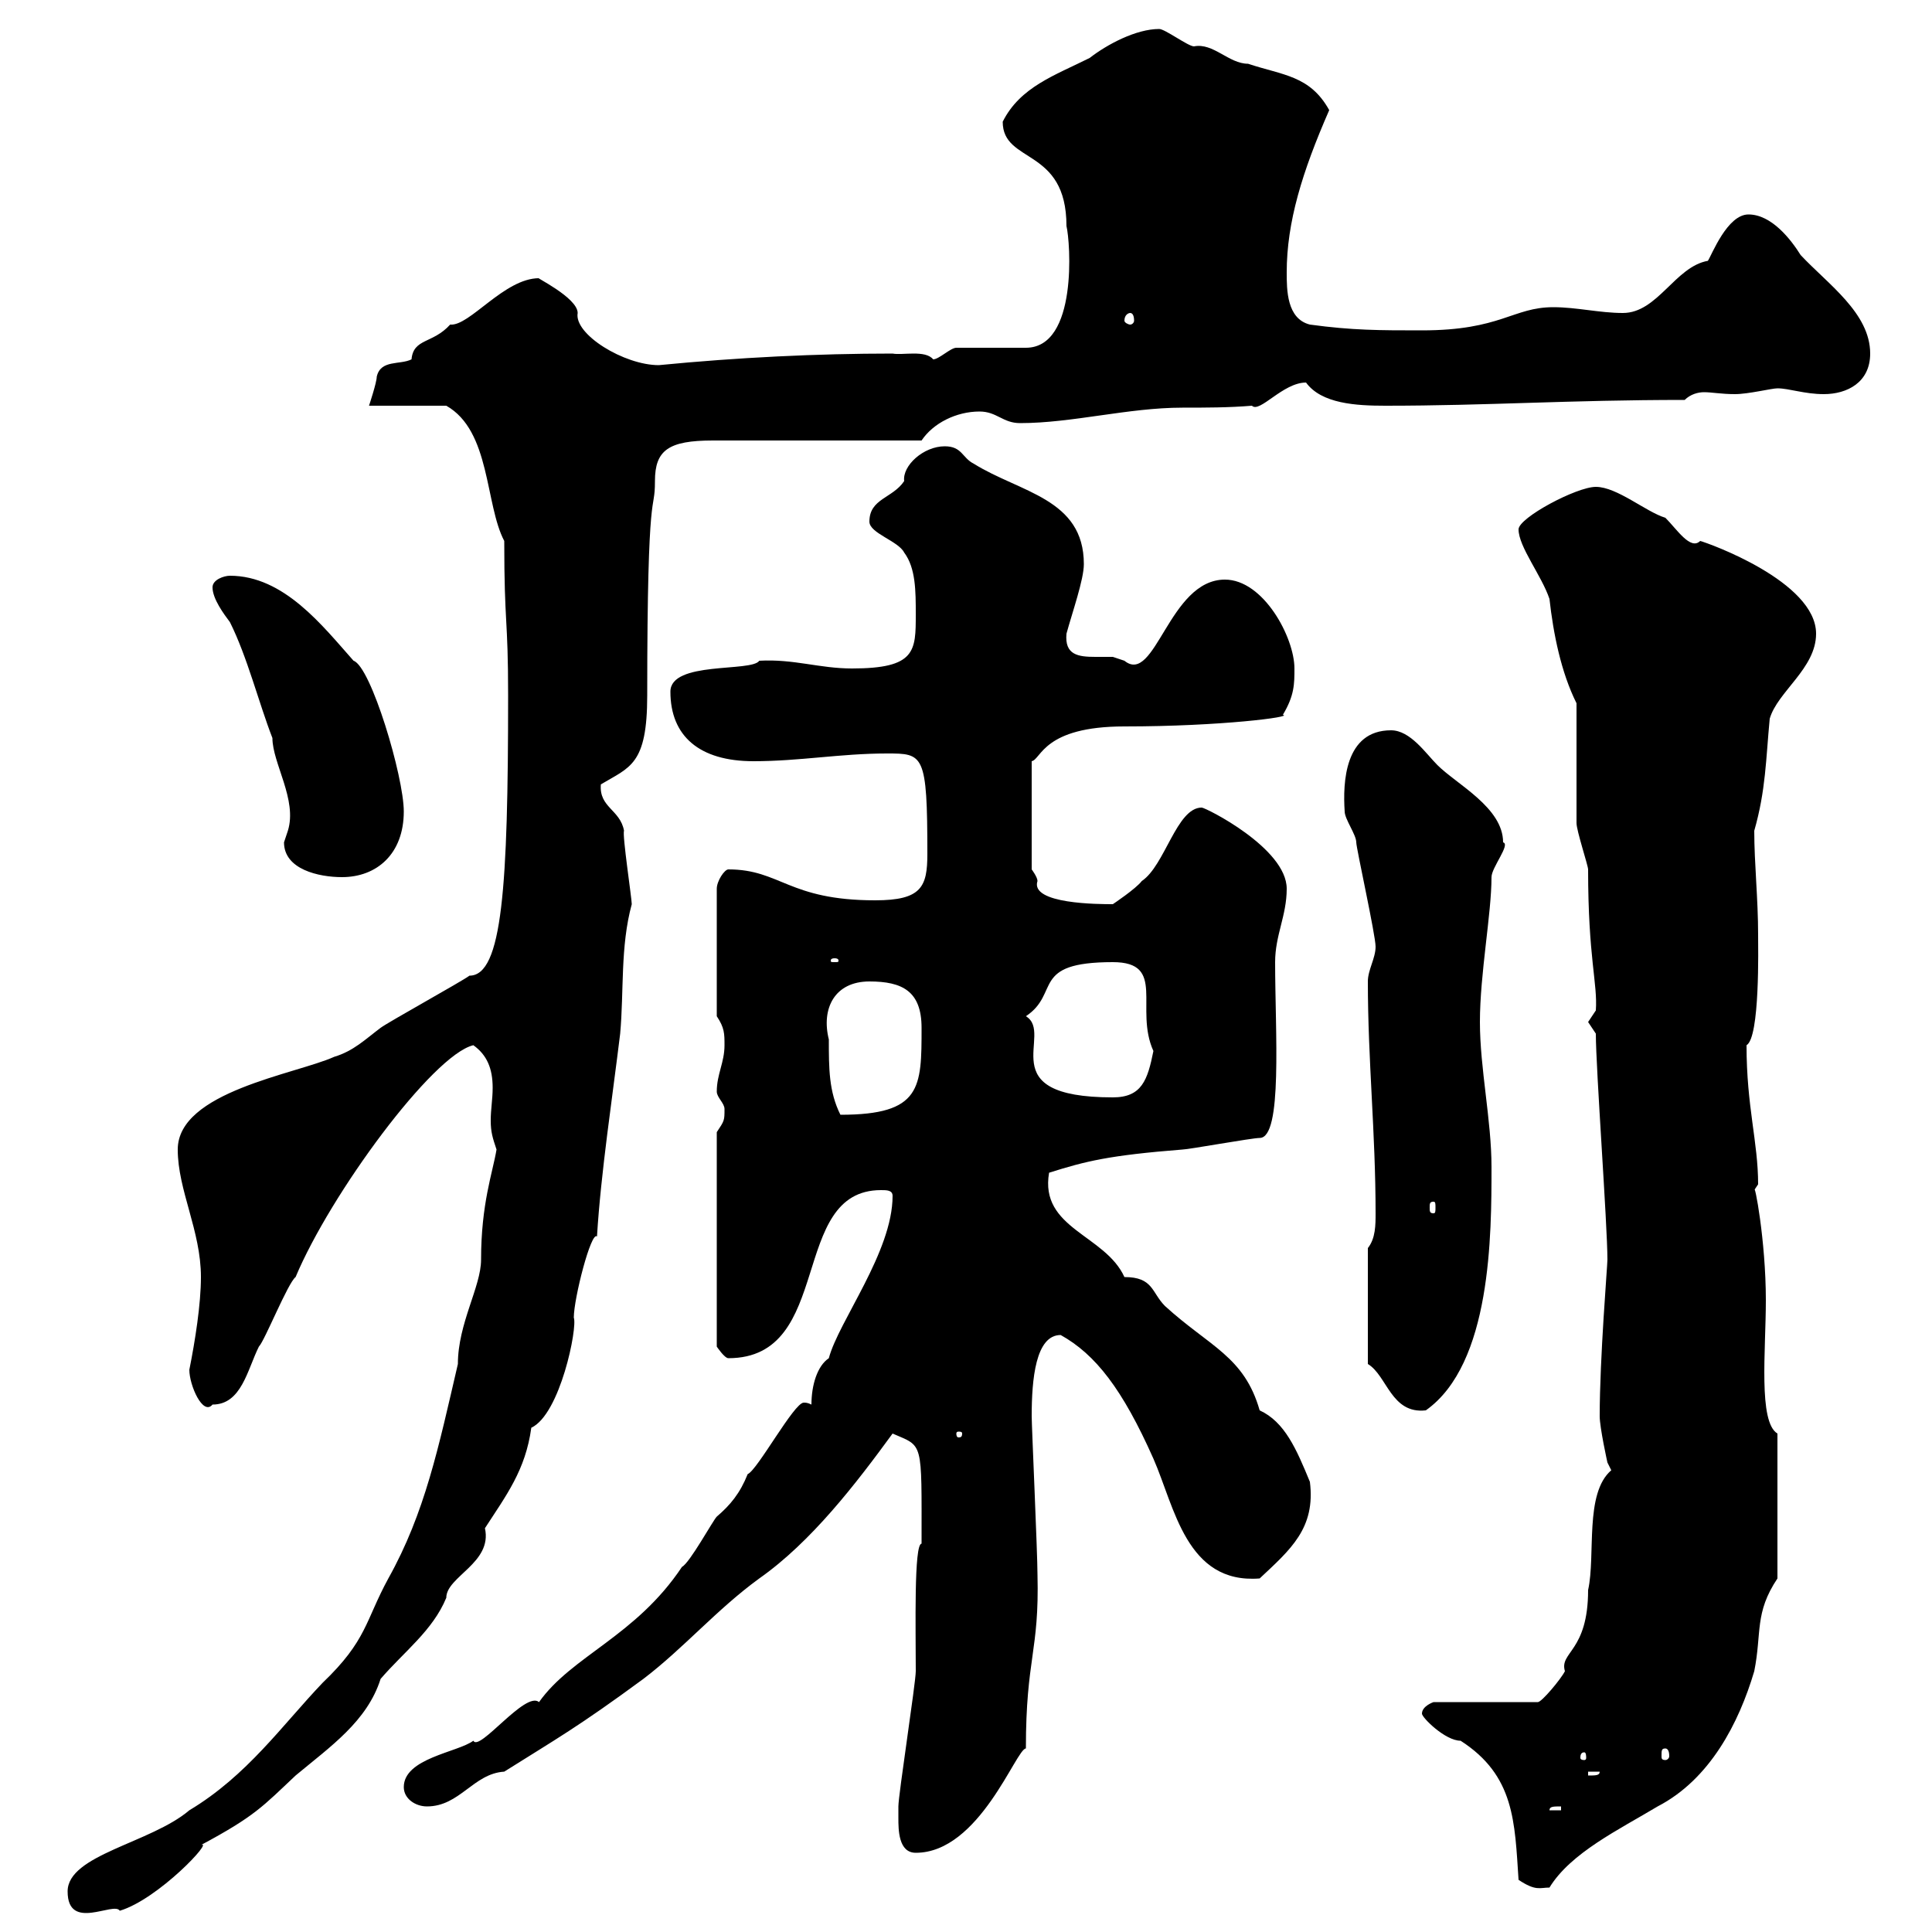 <svg xmlns="http://www.w3.org/2000/svg" xmlns:xlink="http://www.w3.org/1999/xlink" width="300" height="300"><path d="M10.50 293.70C10.50 300 17.70 295.20 18.60 296.70C24.60 294.90 33.30 285.60 31.20 286.50C39.60 282 40.80 280.50 45.90 275.70C51.30 271.20 57 267.30 59.10 260.70C62.70 256.50 67.20 253.20 69.30 248.10C69.30 244.80 76.50 242.70 75.30 237.30C78.60 232.20 81.60 228.30 82.50 221.70C87 219.60 89.70 206.10 89.10 204.60C89.10 201.60 91.80 191.10 92.70 192C93.30 182.10 95.10 170.40 96.30 160.50C96.90 153.90 96.30 147 98.10 140.40C98.10 139.50 96.60 129.60 96.90 129C96.30 125.70 93 125.40 93.30 121.80C97.80 119.10 100.50 118.80 100.50 108C100.50 73.80 101.70 80.10 101.70 74.70C101.70 69.90 103.80 68.40 110.70 68.40L143.10 68.40C144.90 65.70 148.50 63.90 152.10 63.90C154.80 63.90 155.70 65.70 158.40 65.70C166.50 65.70 175.20 63.30 183.60 63.30C187.20 63.30 190.80 63.30 194.40 63C195.60 64.20 199.20 59.40 202.80 59.40C205.20 62.70 210.60 63 215.10 63C231 63 243.60 62.10 261.60 62.10C262.50 61.20 263.70 60.90 264.60 60.90C265.80 60.90 267.30 61.20 269.40 61.20C271.50 61.20 275.10 60.30 276 60.30C277.80 60.30 280.20 61.20 283.20 61.20C286.80 61.20 290.40 59.40 290.40 54.90C290.40 48.60 283.80 44.10 279.60 39.60C278.10 37.20 275.10 33.30 271.50 33.30C268.20 33.30 265.80 39.60 265.20 40.50C260.10 41.40 257.40 48.60 252 48.60C248.40 48.60 244.80 47.70 241.20 47.70C234.90 47.70 233.10 51.30 220.80 51.30C214.20 51.30 210 51.30 203.40 50.40C199.80 49.50 199.80 45 199.80 42.30C199.80 34.50 202.20 26.70 206.40 17.10C203.40 11.70 199.20 11.70 193.80 9.90C190.80 9.90 188.40 6.60 185.40 7.20C184.50 7.20 180.90 4.50 180 4.50C176.40 4.50 171.90 6.90 169.20 9C163.80 11.70 158.40 13.50 155.70 18.90C155.70 25.50 165.60 22.80 165.60 35.10C166.20 37.50 167.40 54 159.30 54L148.50 54C147.60 54 145.80 55.80 144.90 55.80C143.70 54.30 140.10 55.20 138.60 54.90C126.90 54.90 114.60 55.50 102.30 56.70C96.90 56.70 89.10 51.90 89.70 48.60C89.70 46.20 82.80 42.90 83.70 43.20C78.30 43.20 72.90 50.70 69.90 50.40C67.20 53.40 64.20 52.50 63.90 55.80C62.10 56.70 59.10 55.80 58.50 58.50C58.50 59.40 57.30 63 57.30 63L69.30 63C76.20 66.90 75.30 78.30 78.30 84C78.30 97.20 78.90 95.70 78.90 108C78.90 137.70 78 151.50 72.90 151.50C71.70 152.40 60.30 158.70 59.10 159.60C56.70 161.40 54.90 163.20 51.90 164.10C45.90 166.80 27.60 169.50 27.60 178.50C27.60 184.80 31.20 191.10 31.20 198.30C31.20 202.50 30.30 208.20 29.40 212.70C29.40 215.10 31.50 219.90 33 218.10C37.50 218.10 38.40 212.70 40.20 209.10C41.10 208.20 44.70 199.20 45.90 198.30C51.30 185.40 67.20 163.80 73.50 162.30C75.60 163.80 76.50 165.90 76.50 168.90C76.50 170.70 76.20 172.20 76.20 174C76.20 175.80 76.50 176.70 77.10 178.50C76.50 182.10 74.70 186.90 74.70 195.60C74.70 199.80 71.10 205.50 71.10 211.80C68.10 224.70 66 234.90 60.30 245.10C56.70 251.70 57 254.70 50.10 261.30C43.80 267.90 38.40 275.70 29.40 281.10C23.40 286.20 10.50 288 10.50 293.70ZM235.80 291.90C238.50 293.70 239.10 293.10 240.60 293.10C243.90 287.70 251.40 284.10 257.40 280.50C265.50 276.30 270 267.60 272.40 259.50C273.60 253.50 272.40 250.50 276 245.10L276 222.60C273 220.80 274.20 209.70 274.20 201.90C274.20 192.60 272.40 183.30 272.40 184.80L273 183.90C273 177.30 271.20 171.90 271.20 162.30C273.30 161.10 273 147 273 145.20C273 139.50 272.40 134.10 272.40 129C274.20 122.70 274.20 117.90 274.80 111.60C276 107.40 282 103.80 282 98.40C282 90.30 265.20 84.30 264 84C262.50 85.50 260.40 82.20 258.60 80.40C255.60 79.50 251.10 75.60 247.80 75.60C244.80 75.60 235.80 80.40 235.80 82.20C235.80 84.90 239.40 89.40 240.60 93C241.20 98.40 242.40 104.40 244.80 109.20C244.80 111.60 244.80 125.40 244.80 127.80C244.80 129 246.60 134.40 246.60 135C246.60 148.80 248.10 152.70 247.80 156.90C247.80 156.90 246.60 158.70 246.60 158.70C246.60 158.70 247.80 160.50 247.80 160.50C247.80 165.90 249.60 190.20 249.60 195.60C249.60 196.50 248.40 210.90 248.40 219.90C248.40 221.70 249.60 227.10 249.60 227.10L250.20 228.30C246 231.90 247.80 241.50 246.60 246.90C246.60 256.50 242.10 256.50 243 259.50C242.40 260.70 239.40 264.30 238.80 264.30L222.60 264.30C222.60 264.30 220.80 264.90 220.80 266.10C220.80 266.70 224.40 270.30 226.80 270.30C235.20 275.70 235.20 282.90 235.80 291.90ZM139.50 282.30C139.50 284.10 139.50 287.70 142.20 287.70C152.10 287.70 157.80 271.50 159.30 271.50C159.30 257.40 161.40 256.50 161.10 244.50C161.10 241.20 160.20 221.40 160.20 219.90C160.20 214.20 160.80 207.30 164.70 207.30C170.10 210.30 174.30 215.70 179.10 226.50C182.40 234 184.20 246 195.60 245.10C200.40 240.60 204.30 237.30 203.40 230.10C201.30 225 199.50 220.80 195.60 219C193.20 210.60 187.80 209.10 180.90 202.80C178.80 200.70 179.10 198.30 174.60 198.30C171.60 191.70 161.40 190.80 162.90 182.10C168.60 180.30 172.20 179.40 183.60 178.50C184.50 178.50 194.40 176.70 195.60 176.70C199.20 176.70 198 160.20 198 149.40C198 145.20 199.80 142.20 199.80 138C199.80 131.70 187.20 125.40 186.60 125.40C182.70 125.40 180.90 134.40 177.30 136.80C176.40 138 172.80 140.40 172.80 140.40C170.70 140.40 159.90 140.40 161.10 136.80C161.10 136.20 160.20 135 160.20 135L160.20 118.20C161.70 117.90 162 112.80 174.60 112.80C189.60 112.80 201 111.30 199.20 111C201 108 201 106.20 201 103.80C201 99 196.20 90 190.20 90C181.50 90 179.40 106.50 174.60 102.60C174.60 102.60 172.80 102 172.80 102C172.20 102 171 102 170.10 102C167.40 102 165.30 101.70 165.60 98.40C166.50 95.10 168.30 90 168.30 87.60C168.30 77.40 158.40 76.50 151.20 72C149.40 71.10 149.40 69.30 146.70 69.30C143.40 69.30 140.10 72.30 140.40 74.70C138.60 77.40 135 77.40 135 81C135 82.80 139.50 84 140.40 85.80C142.20 88.20 142.20 91.80 142.20 95.40C142.20 101.10 142.20 103.80 132.30 103.80C127.20 103.80 123.30 102.30 117.90 102.60C116.70 104.40 104.10 102.60 104.10 107.40C104.10 114.30 108.60 118.20 117 118.20C124.20 118.20 130.50 117 137.70 117C143.40 117 144 117 144 132.60C144 137.70 143.10 139.80 135.90 139.80C122.40 139.80 121.20 135 113.10 135C112.50 135 111.30 136.80 111.30 138L111.30 157.80C112.50 159.60 112.50 160.50 112.50 162.30C112.50 165 111.30 166.80 111.30 169.50C111.30 170.40 112.50 171.30 112.50 172.20C112.50 174 112.50 174 111.30 175.80L111.30 209.10C111.30 209.10 112.50 210.90 113.10 210.90C129.60 210.90 122.40 184.80 136.80 184.80C137.70 184.80 138.60 184.80 138.60 185.70C138.60 194.40 130.20 205.20 128.70 210.90C126.90 212.10 126 215.10 126 218.10C125.40 217.80 125.10 217.80 124.80 217.80C123.30 217.80 117.60 228.30 116.10 228.90C114.90 231.90 113.40 233.70 111.30 235.50C110.70 236.10 107.10 242.70 105.90 243.30C98.70 254.10 88.80 257.10 83.70 264.30C81.60 262.50 74.40 272.10 73.50 270.30C71.10 272.10 62.70 273 62.70 277.50C62.70 279.30 64.50 280.50 66.30 280.50C71.40 280.50 73.50 275.40 78.30 275.10C86.40 270 89.70 268.20 99.90 260.70C106.20 255.90 111.30 249.90 117.90 245.10C126 239.40 132.90 230.40 138.60 222.60C143.40 224.70 143.10 223.50 143.10 239.70C141.90 239.70 142.20 252.90 142.20 259.50C142.20 261.30 139.50 278.70 139.50 280.50C139.50 280.50 139.50 281.10 139.50 282.30ZM242.40 280.50L242.40 281.10L240.60 281.10C240.60 280.50 241.20 280.50 242.40 280.50ZM246.60 275.10L248.40 275.10C248.40 275.70 247.80 275.70 246.60 275.70ZM246 272.10C246.30 272.10 246.30 272.70 246.30 273C246.30 273 246.30 273.30 246 273.30C245.40 273.30 245.40 273 245.40 273C245.40 272.70 245.40 272.10 246 272.10ZM258.60 271.50C258.90 271.50 259.20 271.80 259.20 272.70C259.20 273 258.90 273.30 258.60 273.30C258 273.30 258 273 258 272.70C258 271.80 258 271.50 258.60 271.50ZM149.40 222.60C149.40 223.20 149.10 223.20 148.80 223.20C148.80 223.20 148.50 223.20 148.50 222.60C148.50 222.30 148.80 222.30 148.80 222.30C149.10 222.30 149.40 222.30 149.40 222.60ZM212.40 211.80C215.40 213.60 216 219.60 221.40 219C231.60 211.80 231.60 191.70 231.60 181.20C231.60 174 229.80 165.90 229.80 158.70C229.80 151.20 231.60 141.90 231.60 136.20C231.60 134.70 234.60 131.10 233.40 130.80C233.40 125.40 226.20 121.80 223.20 118.80C221.40 117 219 113.40 216 113.40C208.80 113.40 208.50 121.50 208.80 126C208.80 127.20 210.60 129.60 210.60 130.80C210.60 131.70 213.60 145.20 213.60 147C213.60 148.80 212.40 150.60 212.40 152.40C212.40 164.70 213.60 175.80 213.60 188.40C213.60 190.20 213.60 192.30 212.40 193.80ZM222.60 186.60C222.90 186.60 222.90 186.90 222.90 187.50C222.90 188.10 222.90 188.40 222.60 188.40C222 188.40 222 188.10 222 187.50C222 186.90 222 186.60 222.60 186.60ZM128.70 161.40C127.50 156.60 129.60 152.40 135 152.40C140.10 152.40 143.10 153.90 143.10 159.60C143.10 168.90 143.10 173.10 130.50 173.10C128.70 169.50 128.70 165.90 128.70 161.40ZM159.30 157.80C164.70 154.20 159.90 149.40 172.80 149.40C181.20 149.40 176.10 156.60 179.10 163.20C178.20 167.70 177.30 170.40 172.80 170.40C153.60 170.40 163.80 160.50 159.30 157.80ZM129.60 148.80C130.20 148.80 130.20 149.10 130.20 149.10C130.20 149.40 130.20 149.40 129.60 149.40C129 149.40 129 149.40 129 149.10C129 149.10 129 148.80 129.60 148.80ZM44.10 130.80C44.10 135 49.50 136.20 53.10 136.20C58.50 136.20 62.70 132.60 62.70 126C62.70 120.60 57.60 103.50 54.90 102.60C50.10 97.20 44.10 89.40 35.70 89.40C34.80 89.40 33 90 33 91.20C33 93 34.80 95.40 35.70 96.60C38.40 102 40.20 109.20 42.30 114.60C42.30 118.50 46.20 124.20 44.70 129C44.70 129 44.10 130.80 44.10 130.80ZM175.50 48.60C175.80 48.60 176.10 48.90 176.10 49.80C176.10 50.10 175.80 50.40 175.50 50.40C175.20 50.40 174.60 50.10 174.60 49.80C174.60 48.90 175.20 48.60 175.50 48.60Z"/></svg>